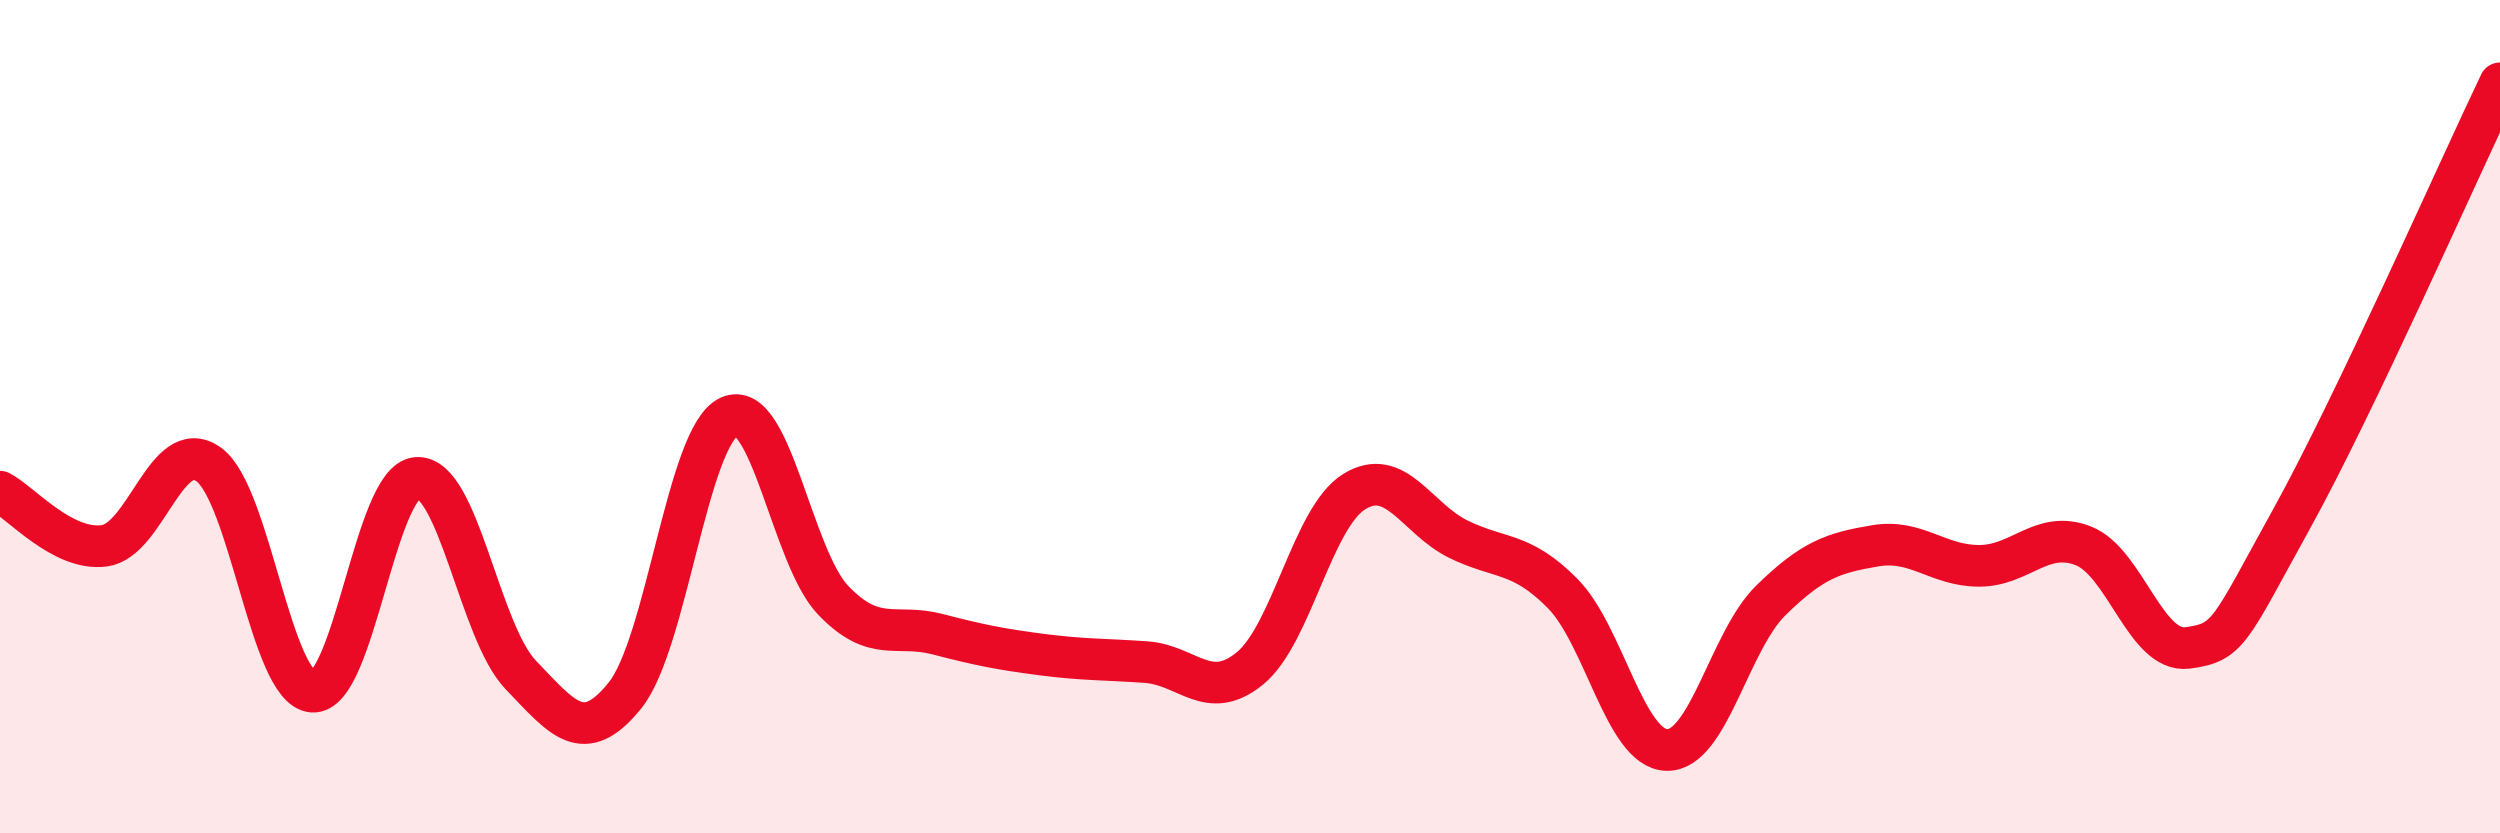 
    <svg width="60" height="20" viewBox="0 0 60 20" xmlns="http://www.w3.org/2000/svg">
      <path
        d="M 0,11.8 C 0.5,12.06 1.5,13.23 2.5,13.1 C 3.5,12.97 4,10.44 5,11.14 C 6,11.84 6.5,16.53 7.5,16.6 C 8.5,16.67 9,11.55 10,11.47 C 11,11.39 11.5,15.16 12.5,16.2 C 13.5,17.24 14,17.93 15,16.69 C 16,15.45 16.5,10.46 17.5,10 C 18.5,9.54 19,13.37 20,14.41 C 21,15.45 21.5,14.96 22.5,15.22 C 23.5,15.48 24,15.58 25,15.71 C 26,15.84 26.5,15.82 27.5,15.89 C 28.5,15.96 29,16.86 30,16.04 C 31,15.22 31.5,12.42 32.5,11.8 C 33.5,11.18 34,12.45 35,12.94 C 36,13.43 36.5,13.23 37.5,14.24 C 38.5,15.25 39,17.97 40,18 C 41,18.03 41.5,15.39 42.5,14.41 C 43.5,13.43 44,13.27 45,13.1 C 46,12.93 46.5,13.58 47.5,13.58 C 48.5,13.58 49,12.71 50,13.1 C 51,13.49 51.5,15.68 52.5,15.55 C 53.5,15.42 53.5,15.16 55,12.45 C 56.5,9.74 59,4.09 60,2L60 20L0 20Z"
        fill="#EB0A25"
        opacity="0.1"
        stroke-linecap="round"
        stroke-linejoin="round"
      />
      <path
        d="M 0,11.8 C 0.5,12.06 1.5,13.23 2.5,13.1 C 3.5,12.97 4,10.44 5,11.14 C 6,11.84 6.5,16.53 7.5,16.6 C 8.5,16.67 9,11.55 10,11.47 C 11,11.39 11.5,15.16 12.5,16.2 C 13.5,17.24 14,17.93 15,16.69 C 16,15.45 16.5,10.46 17.5,10 C 18.5,9.54 19,13.37 20,14.41 C 21,15.45 21.5,14.96 22.5,15.22 C 23.5,15.48 24,15.58 25,15.71 C 26,15.84 26.5,15.82 27.5,15.89 C 28.5,15.96 29,16.86 30,16.04 C 31,15.22 31.5,12.42 32.5,11.8 C 33.5,11.18 34,12.45 35,12.94 C 36,13.43 36.5,13.23 37.5,14.24 C 38.5,15.25 39,17.97 40,18 C 41,18.03 41.5,15.39 42.5,14.41 C 43.5,13.43 44,13.27 45,13.1 C 46,12.93 46.5,13.58 47.5,13.58 C 48.5,13.58 49,12.71 50,13.1 C 51,13.49 51.5,15.68 52.5,15.55 C 53.5,15.42 53.5,15.16 55,12.45 C 56.5,9.74 59,4.09 60,2"
        stroke="#EB0A25"
        stroke-width="1"
        fill="none"
        stroke-linecap="round"
        stroke-linejoin="round"
      />
    </svg>
  